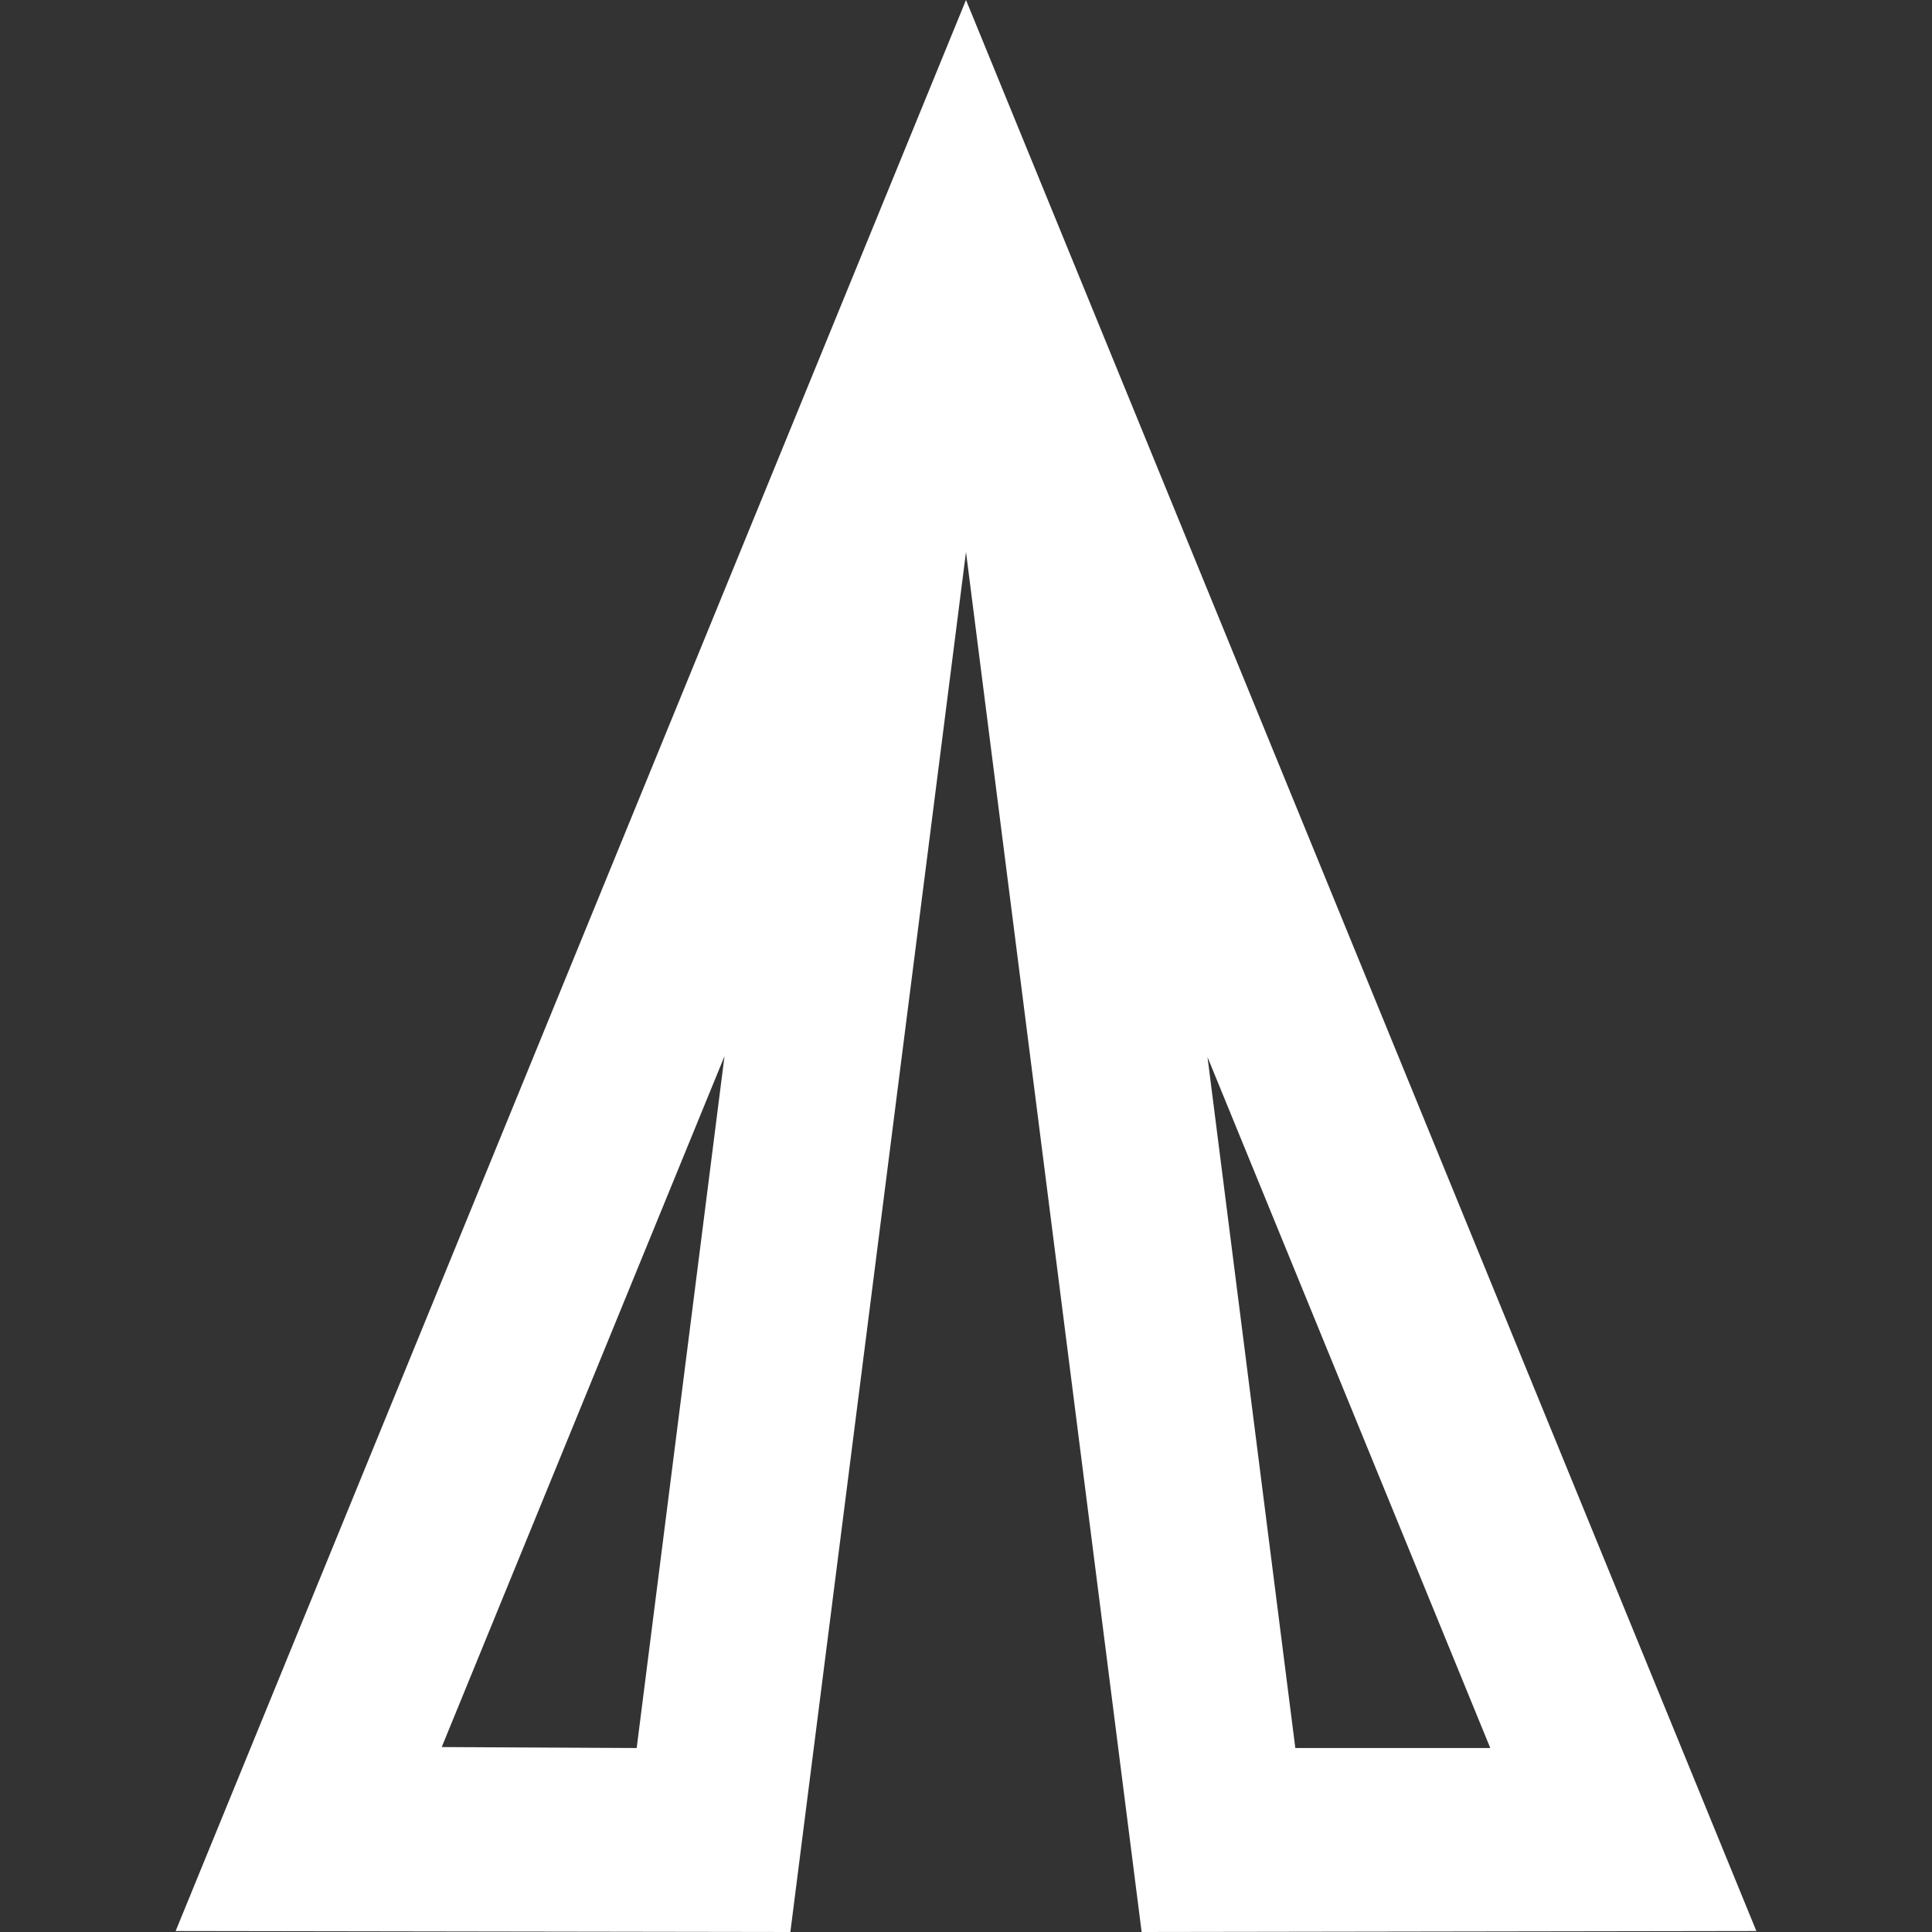 <svg width="22" height="22" viewBox="0 0 22 22" fill="none" xmlns="http://www.w3.org/2000/svg">
<rect x="0" y="0" width="22" height="22" fill="#333333" stroke="none"/>
<path d="M5.03 19.894L8.25 12.027L7.25 19.905L5.03 19.894ZM13.75 12.037L16.97 19.905L14.75 19.905L13.75 12.037ZM2 21.989L9 22L11 6.286L13 22L20 21.989L11 -2.30075e-06L2 21.989Z" fill="white"/>
</svg>

